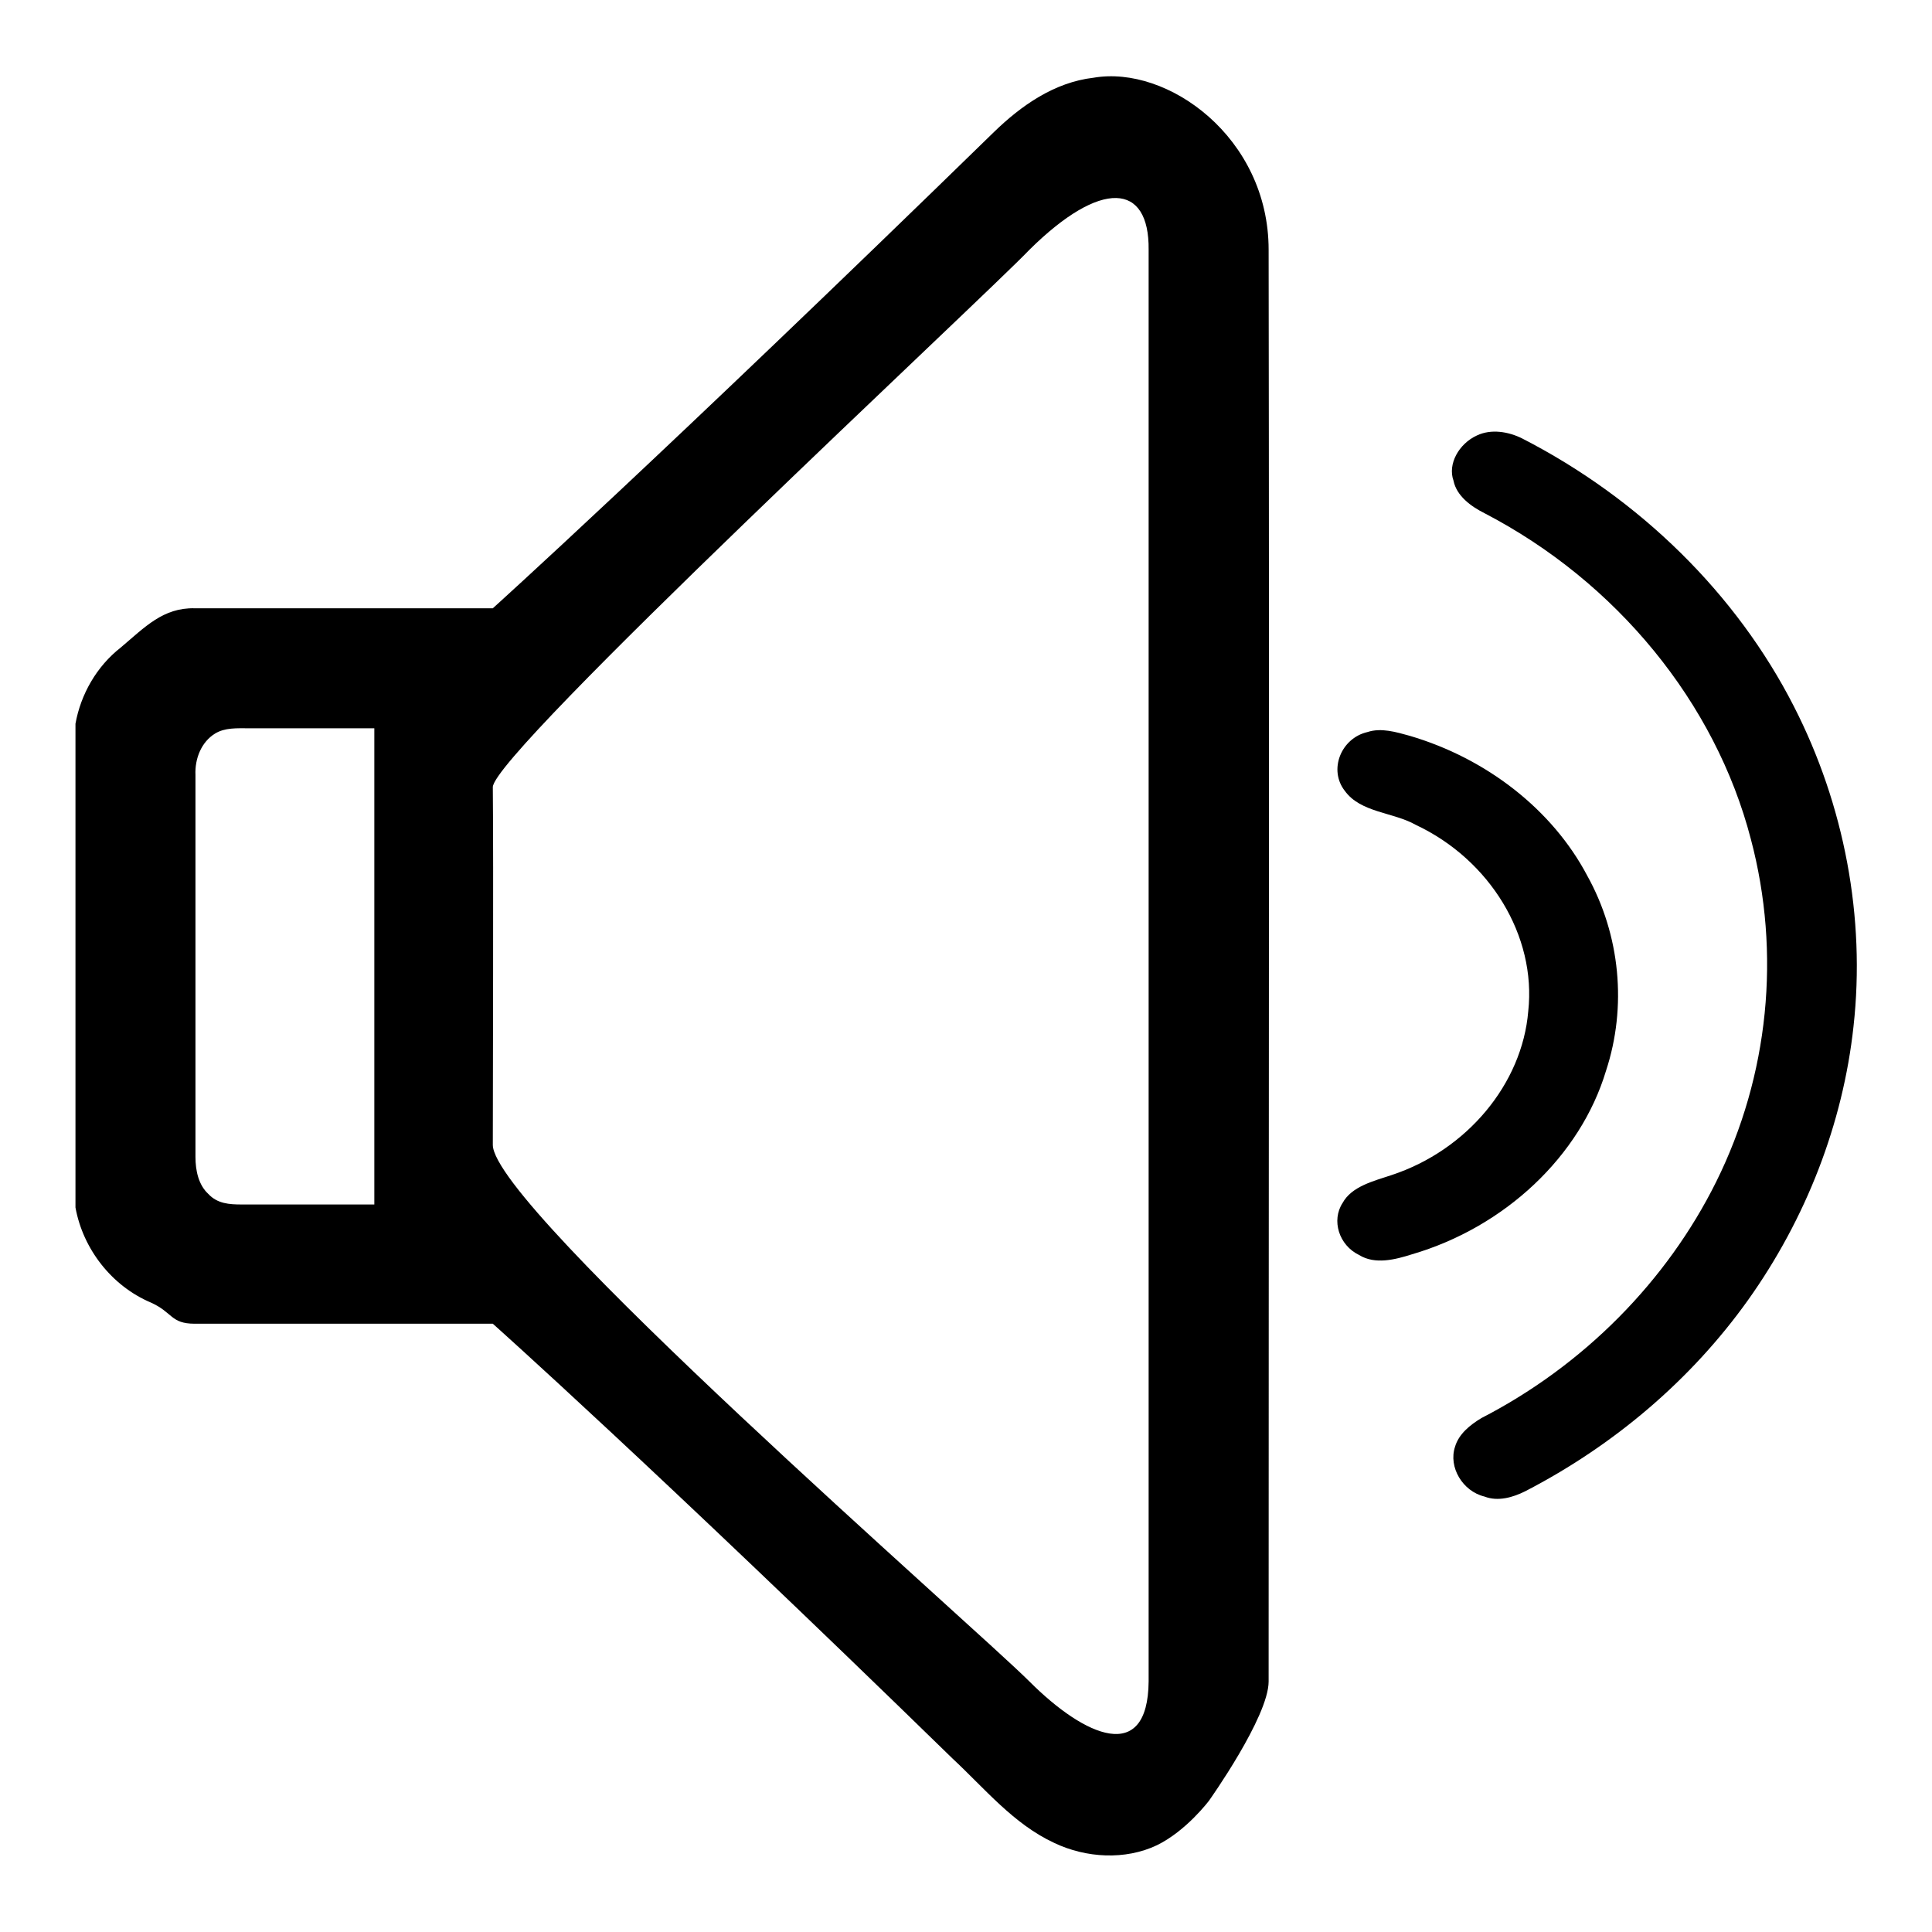 <?xml version="1.0" encoding="utf-8"?>
<!-- Svg Vector Icons : http://www.onlinewebfonts.com/icon -->
<!DOCTYPE svg PUBLIC "-//W3C//DTD SVG 1.1//EN" "http://www.w3.org/Graphics/SVG/1.1/DTD/svg11.dtd">
<svg version="1.1" xmlns="http://www.w3.org/2000/svg" xmlns:xlink="http://www.w3.org/1999/xlink" x="0px" y="0px" viewBox="0 0 256 256" enable-background="new 0 0 256 256" xml:space="preserve">
<g><g><path fill="#000000" d="M144.9,10.3c9.8-1.7,23.2,7.9,23.2,22.8c0.1,66.8,0,123,0,189.7c0,4.7-7.9,15.8-7.9,15.8s-3,4-6.9,5.9c-4.2,2-9.4,1.7-13.6-0.3c-5.4-2.5-9.2-7.2-13.5-11.2c-39.7-38.7-60.9-57.6-60.9-57.6s-27.9,0-39.5,0c-3.2,0-2.9-1.5-5.8-2.8c-5.2-2.2-9-7.1-10-12.6V95.9c0.7-3.9,2.8-7.6,6-10.1c3.2-2.7,5.6-5.3,9.8-5.2c12.2,0,39.5,0,39.5,0s22.4-20.2,66.4-63.1C135.3,14,139.7,10.9,144.9,10.3L144.9,10.3L144.9,10.3z M136.4,33.1c-6,6.3-71.1,66.7-71.1,71.2c0.1,10.2,0,39.9,0,47.4c0,8.3,63.8,63.8,71.1,71.1c7.4,7.4,15.7,11,15.8,0c0-66.7,0-180.7,0-189.7C152.3,24.2,145.9,23.7,136.4,33.1L136.4,33.1z M28.5,97.2c-1.8,1.1-2.7,3.3-2.6,5.5c0,22.1,0,28.4,0,50.6c0,1.8,0.4,3.7,1.7,4.9c1.2,1.3,2.8,1.4,4.4,1.4c8.5,0,17.6,0,17.6,0V96.5c0,0-8.5,0-16.6,0C31.4,96.5,29.8,96.4,28.5,97.2L28.5,97.2L28.5,97.2z M195.7,57.7c1.9-0.9,4.2-0.5,6,0.4c15.6,8,28.4,20.6,36,35.5c6.7,13.1,9.5,28,7.9,42.4c-1.4,12.9-6.3,25.5-14,36.3c-7.5,10.5-17.7,19.2-29.5,25.3c-1.6,0.8-3.6,1.4-5.4,0.7c-2.9-0.7-4.8-3.9-3.9-6.6c0.5-1.7,2-2.9,3.5-3.8c13.6-7,24.6-18.2,31.1-31.3c7-14.1,8.6-30.3,4.6-45.4c-4.7-18.1-17.8-34.1-35.3-43.2c-1.8-0.9-3.7-2.3-4.1-4.3C191.8,61.5,193.3,58.8,195.7,57.7L195.7,57.7L195.7,57.7z M181.2,97c1.8-0.6,3.8,0,5.6,0.5c10.2,3,18.9,9.8,23.5,18.5c4.4,7.9,5.3,17.4,2.5,25.9c-3.4,11.3-13.4,20.7-25.7,24.3c-2.2,0.7-4.9,1.4-7,0.1c-2.7-1.3-3.7-4.6-2.2-6.9c1.2-2.2,4.1-2.9,6.5-3.7c10-3.3,17.3-12.1,18.1-21.7c1.1-10-5.1-20.1-14.9-24.7c-3-1.7-7.3-1.6-9.4-4.5C176,102,177.7,97.8,181.2,97L181.2,97L181.2,97z"/></g></g>
</svg>